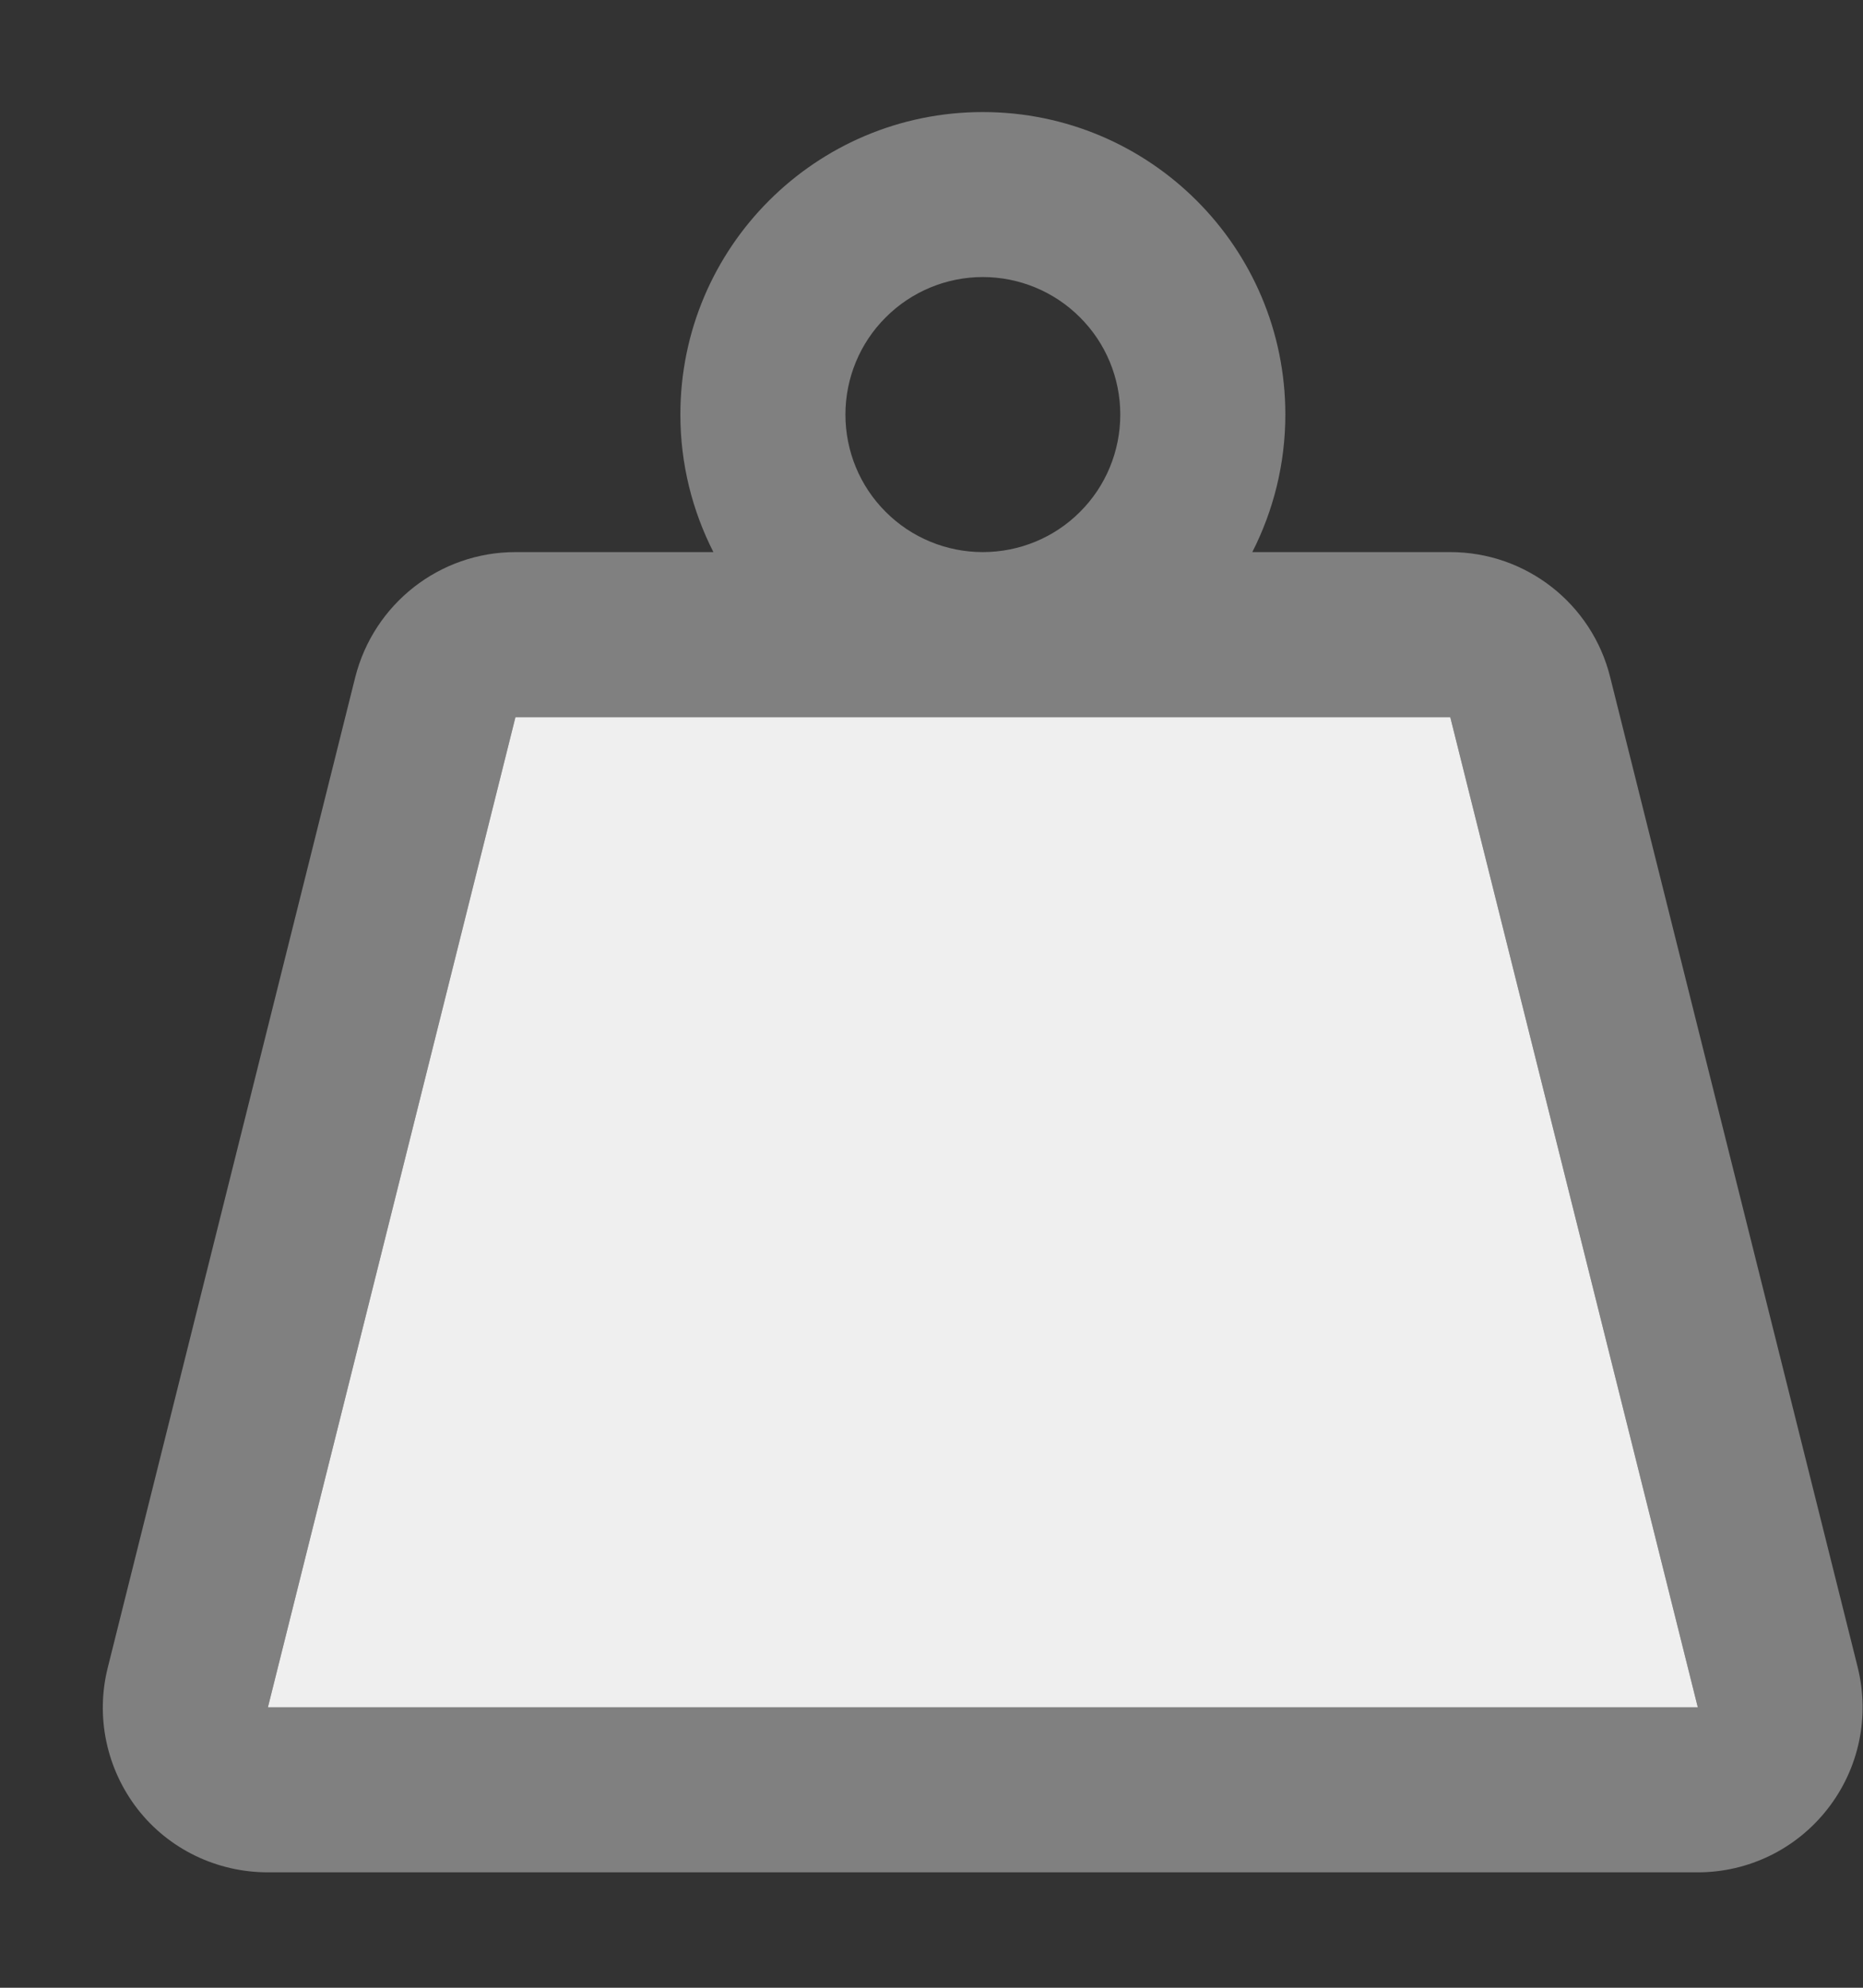 <svg width="15" height="16" viewBox="0 0 15 16" fill="none" xmlns="http://www.w3.org/2000/svg">
<rect x="0" y="0" width="15" height="16" fill="#333333" stroke="none"/>
<path d="M6.807 3.337C6.807 3.044 6.923 2.762 7.131 2.555C7.338 2.347 7.62 2.23 7.913 2.23C8.207 2.23 8.489 2.347 8.696 2.555C8.904 2.762 9.02 3.044 9.02 3.337C9.02 3.631 8.904 3.913 8.696 4.12C8.489 4.328 8.207 4.444 7.913 4.444C7.62 4.444 7.338 4.328 7.131 4.12C6.923 3.913 6.807 3.631 6.807 3.337ZM10.083 4.444C10.252 4.112 10.349 3.736 10.349 3.337C10.349 1.992 9.258 0.902 7.913 0.902C6.569 0.902 5.478 1.992 5.478 3.337C5.478 3.736 5.575 4.112 5.744 4.444H4.15C3.541 4.444 3.01 4.859 2.86 5.452L0.868 13.422C0.768 13.818 0.857 14.238 1.108 14.562C1.36 14.886 1.748 15.071 2.157 15.071H13.67C14.079 15.071 14.464 14.883 14.716 14.559C14.968 14.236 15.056 13.818 14.957 13.419L12.964 5.449C12.817 4.859 12.286 4.444 11.677 4.444H10.083ZM7.913 5.773H11.677L13.67 13.743H2.157L4.15 5.773H7.913Z" fill="#808080"/>
<path d="M11.677 5.773H7.913H4.15L2.157 13.743H13.67L11.677 5.773Z" fill="#EFEFEF"/>
</svg>
